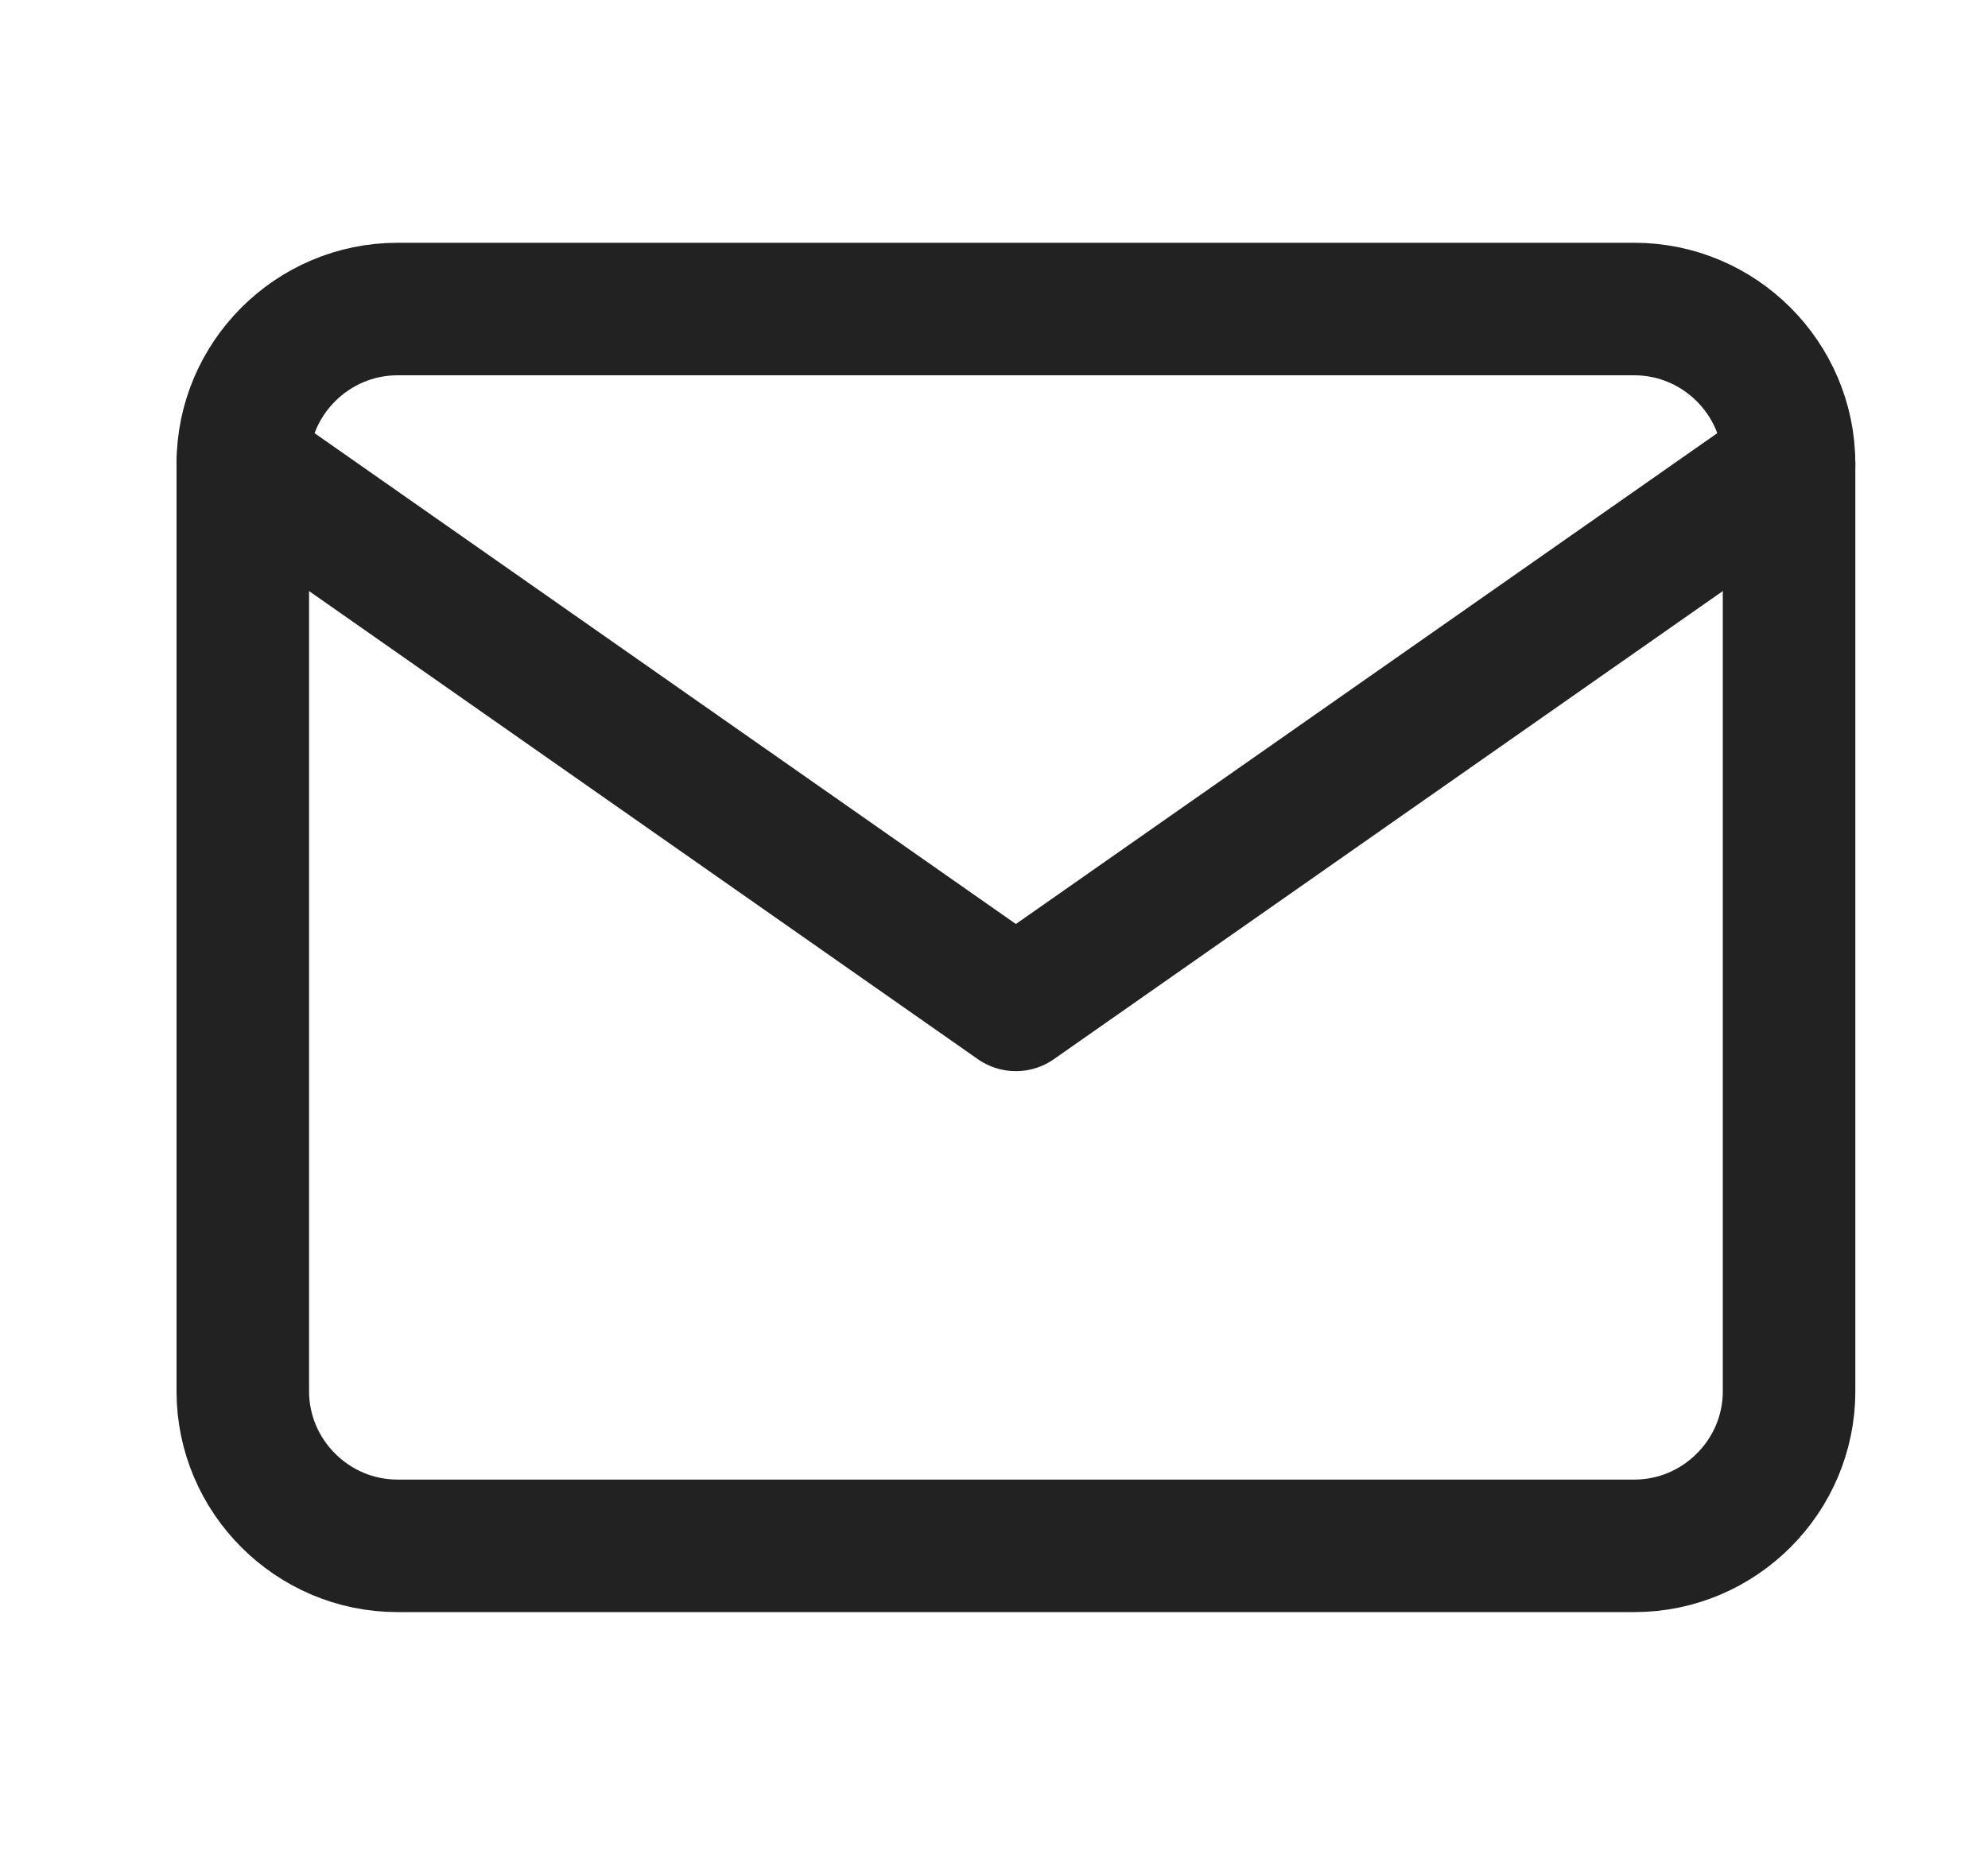 <svg width="15" height="14" viewBox="0 0 15 14" fill="none" xmlns="http://www.w3.org/2000/svg">
<path d="M2.999 2.332H12.332C12.974 2.332 13.499 2.857 13.499 3.499V10.499C13.499 11.14 12.974 11.665 12.332 11.665H2.999C2.357 11.665 1.832 11.14 1.832 10.499V3.499C1.832 2.857 2.357 2.332 2.999 2.332Z" stroke="#222222" stroke-linecap="round" stroke-linejoin="round"/>
<path d="M13.499 3.5L7.665 7.583L1.832 3.5" stroke="#222222" stroke-linecap="round" stroke-linejoin="round"/>
</svg>
